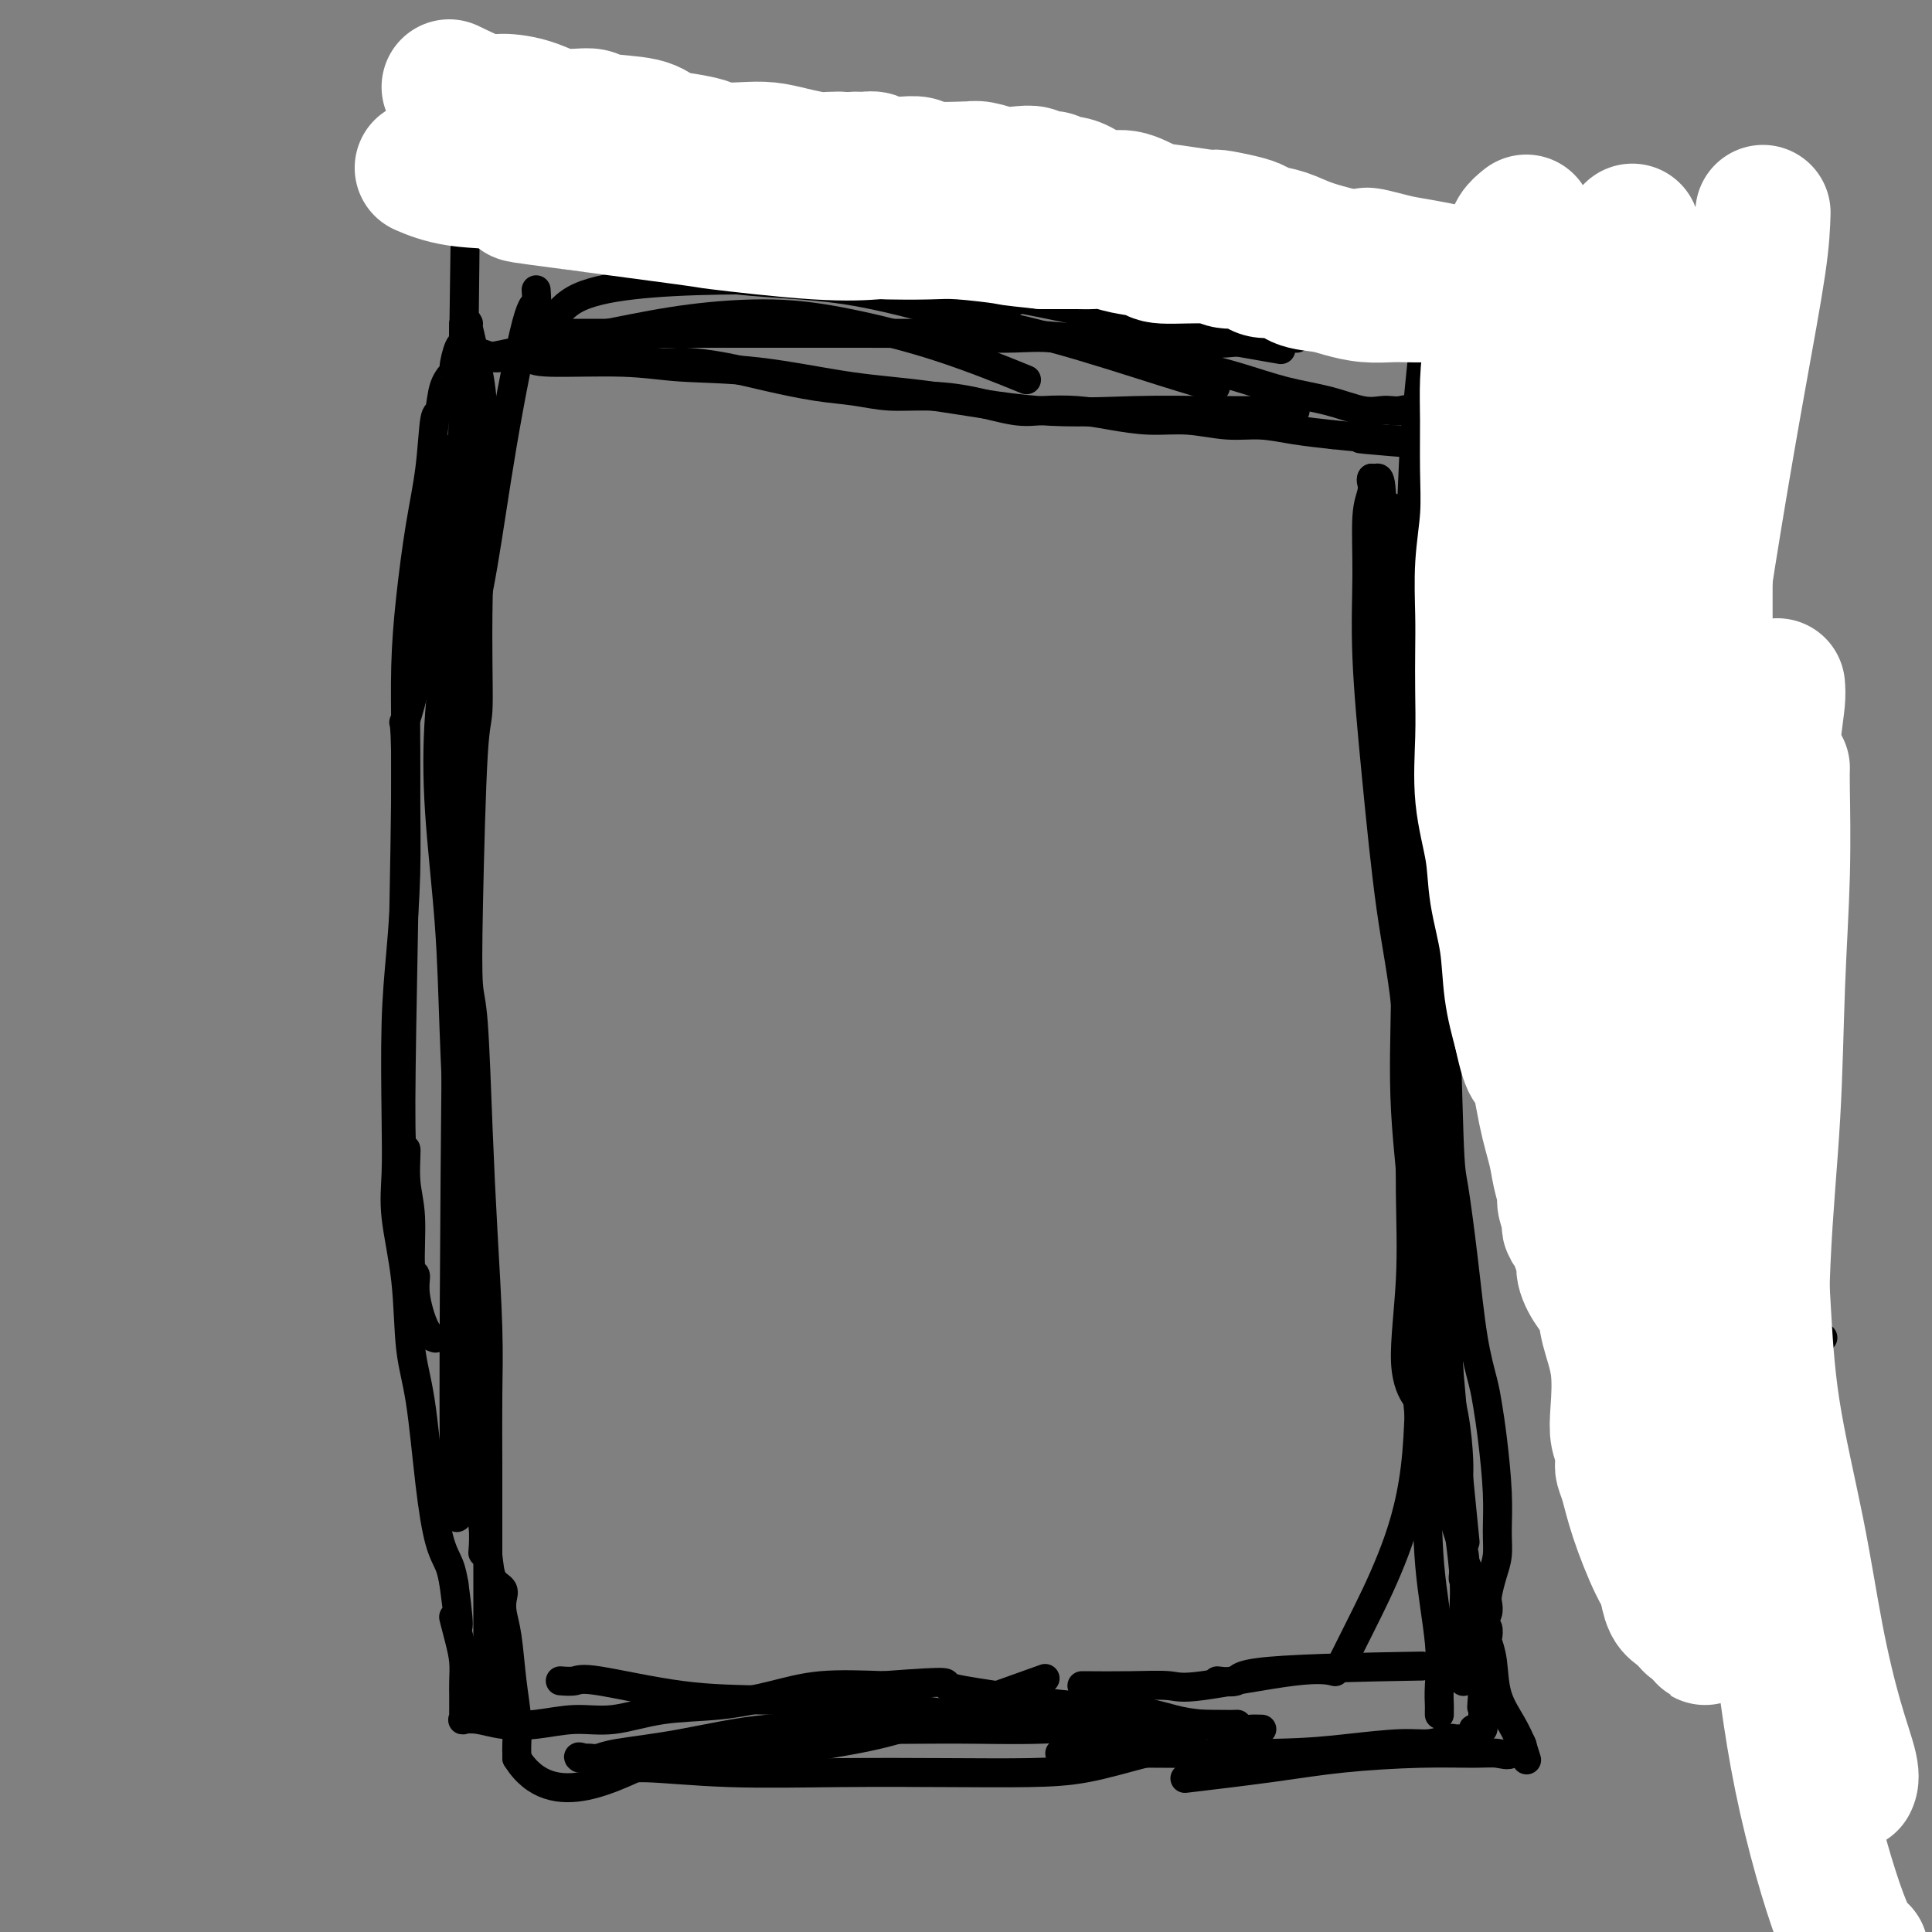<svg viewBox='0 0 400 400' version='1.1' xmlns='http://www.w3.org/2000/svg' xmlns:xlink='http://www.w3.org/1999/xlink'><rect x="0" y="0" width="400" height="400" fill="#808080" stroke="none"/><g fill='none' stroke='#000000' stroke-width='6' stroke-linecap='round' stroke-linejoin='round'><path d='M96,70c0.079,0.426 0.158,0.853 0,1c-0.158,0.147 -0.553,0.016 -1,1c-0.447,0.984 -0.946,3.083 -1,4c-0.054,0.917 0.337,0.653 0,1c-0.337,0.347 -1.403,1.306 -2,3c-0.597,1.694 -0.727,4.124 -1,5c-0.273,0.876 -0.690,0.198 -1,2c-0.310,1.802 -0.514,6.084 -1,10c-0.486,3.916 -1.255,7.467 -2,12c-0.745,4.533 -1.467,10.049 -2,15c-0.533,4.951 -0.878,9.337 -1,14c-0.122,4.663 -0.022,9.604 0,14c0.022,4.396 -0.033,8.247 0,13c0.033,4.753 0.153,10.408 0,16c-0.153,5.592 -0.579,11.123 -1,16c-0.421,4.877 -0.838,9.102 -1,15c-0.162,5.898 -0.069,13.471 0,19c0.069,5.529 0.116,9.014 0,12c-0.116,2.986 -0.393,5.473 0,9c0.393,3.527 1.456,8.095 2,13c0.544,4.905 0.569,10.145 1,14c0.431,3.855 1.267,6.323 2,11c0.733,4.677 1.361,11.563 2,17c0.639,5.437 1.287,9.425 2,12c0.713,2.575 1.489,3.736 2,5c0.511,1.264 0.755,2.632 1,4'/><path d='M94,328c1.812,13.167 0.342,8.085 0,7c-0.342,-1.085 0.444,1.828 1,4c0.556,2.172 0.881,3.604 1,5c0.119,1.396 0.032,2.755 0,4c-0.032,1.245 -0.009,2.375 0,3c0.009,0.625 0.003,0.746 0,1c-0.003,0.254 -0.003,0.643 0,1c0.003,0.357 0.008,0.683 0,1c-0.008,0.317 -0.031,0.624 0,1c0.031,0.376 0.116,0.820 0,1c-0.116,0.180 -0.431,0.097 0,0c0.431,-0.097 1.609,-0.206 3,0c1.391,0.206 2.996,0.728 5,1c2.004,0.272 4.408,0.295 7,0c2.592,-0.295 5.372,-0.908 8,-1c2.628,-0.092 5.102,0.336 8,0c2.898,-0.336 6.218,-1.435 10,-2c3.782,-0.565 8.024,-0.595 12,-1c3.976,-0.405 7.686,-1.186 11,-2c3.314,-0.814 6.233,-1.661 10,-2c3.767,-0.339 8.384,-0.169 13,0'/><path d='M183,349c15.529,-1.174 12.352,-0.609 13,0c0.648,0.609 5.122,1.262 10,2c4.878,0.738 10.160,1.560 15,2c4.840,0.440 9.239,0.496 13,1c3.761,0.504 6.886,1.456 9,2c2.114,0.544 3.218,0.682 6,1c2.782,0.318 7.243,0.817 9,1c1.757,0.183 0.811,0.049 1,0c0.189,-0.049 1.512,-0.013 2,0c0.488,0.013 0.139,0.004 0,0c-0.139,-0.004 -0.070,-0.002 0,0'/><path d='M96,73c-0.259,0.030 -0.518,0.061 0,0c0.518,-0.061 1.812,-0.212 3,0c1.188,0.212 2.269,0.789 3,1c0.731,0.211 1.112,0.055 2,0c0.888,-0.055 2.284,-0.011 4,0c1.716,0.011 3.751,-0.012 6,0c2.249,0.012 4.713,0.058 7,0c2.287,-0.058 4.396,-0.220 7,0c2.604,0.220 5.702,0.822 8,1c2.298,0.178 3.796,-0.069 6,0c2.204,0.069 5.115,0.453 8,1c2.885,0.547 5.745,1.256 9,2c3.255,0.744 6.905,1.522 10,2c3.095,0.478 5.636,0.658 8,1c2.364,0.342 4.552,0.848 7,1c2.448,0.152 5.157,-0.051 8,0c2.843,0.051 5.822,0.356 9,1c3.178,0.644 6.556,1.627 9,2c2.444,0.373 3.953,0.137 6,0c2.047,-0.137 4.632,-0.176 7,0c2.368,0.176 4.518,0.568 7,1c2.482,0.432 5.294,0.903 8,1c2.706,0.097 5.305,-0.181 8,0c2.695,0.181 5.485,0.822 8,1c2.515,0.178 4.754,-0.106 7,0c2.246,0.106 4.499,0.602 7,1c2.501,0.398 5.251,0.699 8,1'/><path d='M276,90c29.168,2.856 12.088,1.497 7,1c-5.088,-0.497 1.816,-0.133 5,0c3.184,0.133 2.647,0.036 3,0c0.353,-0.036 1.595,-0.010 2,0c0.405,0.010 -0.028,0.005 0,0c0.028,-0.005 0.516,-0.010 1,0c0.484,0.010 0.965,0.034 1,0c0.035,-0.034 -0.375,-0.124 0,0c0.375,0.124 1.536,0.464 2,1c0.464,0.536 0.232,1.268 0,2'/><path d='M297,94c3.475,1.339 1.663,2.685 1,5c-0.663,2.315 -0.177,5.598 0,9c0.177,3.402 0.047,6.922 0,11c-0.047,4.078 -0.010,8.716 0,15c0.010,6.284 -0.008,14.216 0,20c0.008,5.784 0.043,9.420 0,16c-0.043,6.580 -0.163,16.103 0,21c0.163,4.897 0.610,5.167 1,13c0.390,7.833 0.724,23.228 1,31c0.276,7.772 0.494,7.921 1,11c0.506,3.079 1.301,9.087 2,15c0.699,5.913 1.301,11.731 2,16c0.699,4.269 1.493,6.991 2,9c0.507,2.009 0.725,3.307 1,5c0.275,1.693 0.607,3.782 1,7c0.393,3.218 0.848,7.566 1,11c0.152,3.434 0.002,5.956 0,8c-0.002,2.044 0.144,3.611 0,5c-0.144,1.389 -0.578,2.598 -1,4c-0.422,1.402 -0.831,2.995 -1,4c-0.169,1.005 -0.098,1.420 0,2c0.098,0.580 0.222,1.323 0,2c-0.222,0.677 -0.792,1.287 -1,2c-0.208,0.713 -0.056,1.528 0,2c0.056,0.472 0.015,0.602 0,1c-0.015,0.398 -0.004,1.065 0,2c0.004,0.935 0.001,2.137 0,3c-0.001,0.863 -0.000,1.386 0,2c0.000,0.614 0.000,1.318 0,2c-0.000,0.682 -0.000,1.341 0,2'/><path d='M307,350c-0.464,6.444 -0.124,2.055 0,1c0.124,-1.055 0.033,1.223 0,2c-0.033,0.777 -0.009,0.053 0,0c0.009,-0.053 0.003,0.564 0,1c-0.003,0.436 -0.003,0.691 0,1c0.003,0.309 0.011,0.670 0,1c-0.011,0.330 -0.040,0.627 0,1c0.040,0.373 0.147,0.822 0,1c-0.147,0.178 -0.550,0.086 -1,0c-0.450,-0.086 -0.947,-0.166 -1,0c-0.053,0.166 0.339,0.579 0,1c-0.339,0.421 -1.409,0.849 -2,1c-0.591,0.151 -0.705,0.026 -1,0c-0.295,-0.026 -0.773,0.048 -1,0c-0.227,-0.048 -0.203,-0.219 -1,0c-0.797,0.219 -2.415,0.829 -4,1c-1.585,0.171 -3.135,-0.098 -6,0c-2.865,0.098 -7.043,0.562 -11,1c-3.957,0.438 -7.692,0.849 -15,1c-7.308,0.151 -18.190,0.040 -23,0c-4.810,-0.040 -3.547,-0.011 -5,0c-1.453,0.011 -5.622,0.003 -9,0c-3.378,-0.003 -5.965,-0.001 -7,0c-1.035,0.001 -0.517,0.000 0,0'/><path d='M96,67c0.001,2.033 0.002,4.066 0,7c-0.002,2.934 -0.006,6.770 0,10c0.006,3.230 0.021,5.855 -1,12c-1.021,6.145 -3.077,15.810 -4,21c-0.923,5.190 -0.712,5.906 -2,12c-1.288,6.094 -4.073,17.567 -5,20c-0.927,2.433 0.004,-4.172 0,11c-0.004,15.172 -0.945,52.122 -1,68c-0.055,15.878 0.774,10.683 1,10c0.226,-0.683 -0.151,3.146 0,6c0.151,2.854 0.831,4.733 1,8c0.169,3.267 -0.172,7.923 0,10c0.172,2.077 0.855,1.576 1,2c0.145,0.424 -0.250,1.773 0,4c0.250,2.227 1.144,5.330 2,7c0.856,1.670 1.673,1.906 2,2c0.327,0.094 0.163,0.047 0,0'/><path d='M96,67c-0.077,7.538 -0.155,15.075 0,4c0.155,-11.075 0.542,-40.763 0,5c-0.542,45.763 -2.013,166.977 -2,213c0.013,46.023 1.510,16.854 2,7c0.490,-9.854 -0.027,-0.394 0,4c0.027,4.394 0.600,3.724 1,4c0.400,0.276 0.629,1.500 1,3c0.371,1.500 0.884,3.275 1,4c0.116,0.725 -0.165,0.401 0,1c0.165,0.599 0.775,2.123 1,4c0.225,1.877 0.064,4.108 0,5c-0.064,0.892 -0.032,0.446 0,0'/><path d='M97,67c-0.188,-0.355 -0.375,-0.711 0,1c0.375,1.711 1.313,5.487 2,9c0.687,3.513 1.123,6.761 1,15c-0.123,8.239 -0.804,21.468 -1,32c-0.196,10.532 0.094,18.368 0,22c-0.094,3.632 -0.572,3.060 -1,10c-0.428,6.940 -0.805,21.391 -1,31c-0.195,9.609 -0.206,14.375 0,17c0.206,2.625 0.630,3.108 1,8c0.370,4.892 0.688,14.194 1,22c0.312,7.806 0.620,14.116 1,21c0.380,6.884 0.834,14.343 1,20c0.166,5.657 0.044,9.512 0,14c-0.044,4.488 -0.012,9.608 0,14c0.012,4.392 0.003,8.056 0,12c-0.003,3.944 -0.001,8.167 0,11c0.001,2.833 -0.001,4.277 0,5c0.001,0.723 0.004,0.724 0,3c-0.004,2.276 -0.015,6.827 0,10c0.015,3.173 0.057,4.969 0,6c-0.057,1.031 -0.211,1.297 0,2c0.211,0.703 0.788,1.843 1,2c0.212,0.157 0.061,-0.669 0,-1c-0.061,-0.331 -0.030,-0.165 0,0'/><path d='M95,92c0.117,0.176 0.235,0.351 0,4c-0.235,3.649 -0.821,10.771 -1,14c-0.179,3.229 0.050,2.566 0,5c-0.050,2.434 -0.378,7.966 -1,14c-0.622,6.034 -1.537,12.572 -2,19c-0.463,6.428 -0.475,12.747 0,20c0.475,7.253 1.437,15.439 2,23c0.563,7.561 0.726,14.496 1,22c0.274,7.504 0.660,15.575 1,22c0.340,6.425 0.634,11.203 1,16c0.366,4.797 0.805,9.613 1,14c0.195,4.387 0.147,8.346 0,12c-0.147,3.654 -0.391,7.003 0,10c0.391,2.997 1.419,5.643 2,10c0.581,4.357 0.716,10.427 1,15c0.284,4.573 0.716,7.650 1,10c0.284,2.350 0.419,3.972 1,5c0.581,1.028 1.609,1.462 2,2c0.391,0.538 0.147,1.182 0,2c-0.147,0.818 -0.197,1.812 0,3c0.197,1.188 0.641,2.571 1,5c0.359,2.429 0.632,5.904 1,9c0.368,3.096 0.831,5.813 1,8c0.169,2.187 0.045,3.844 0,5c-0.045,1.156 -0.012,1.811 0,2c0.012,0.189 0.003,-0.089 0,0c-0.003,0.089 -0.002,0.544 0,1'/><path d='M107,364c7.422,11.949 20.976,3.321 29,0c8.024,-3.321 10.516,-1.335 16,-1c5.484,0.335 13.958,-0.979 20,-2c6.042,-1.021 9.650,-1.748 14,-3c4.350,-1.252 9.440,-3.029 15,-5c5.560,-1.971 11.588,-4.134 14,-5c2.412,-0.866 1.206,-0.433 0,0'/><path d='M116,348c1.108,0.084 2.216,0.168 3,0c0.784,-0.168 1.243,-0.588 5,0c3.757,0.588 10.811,2.185 17,3c6.189,0.815 11.511,0.848 18,1c6.489,0.152 14.144,0.422 21,1c6.856,0.578 12.913,1.465 18,2c5.087,0.535 9.203,0.718 13,1c3.797,0.282 7.276,0.663 12,1c4.724,0.337 10.695,0.629 15,1c4.305,0.371 6.944,0.820 8,1c1.056,0.180 0.528,0.090 0,0'/><path d='M120,364c-0.287,-0.235 -0.573,-0.469 1,0c1.573,0.469 5.007,1.642 7,2c1.993,0.358 2.545,-0.100 6,0c3.455,0.100 9.811,0.758 17,1c7.189,0.242 15.209,0.070 23,0c7.791,-0.070 15.353,-0.036 22,0c6.647,0.036 12.378,0.076 17,0c4.622,-0.076 8.136,-0.268 12,-1c3.864,-0.732 8.079,-2.005 12,-3c3.921,-0.995 7.549,-1.713 9,-2c1.451,-0.287 0.726,-0.144 0,0'/><path d='M122,364c0.672,0.077 1.345,0.154 2,0c0.655,-0.154 1.293,-0.539 4,-1c2.707,-0.461 7.482,-0.998 13,-2c5.518,-1.002 11.778,-2.468 18,-3c6.222,-0.532 12.405,-0.128 19,0c6.595,0.128 13.603,-0.018 20,0c6.397,0.018 12.184,0.201 18,0c5.816,-0.201 11.662,-0.786 18,-1c6.338,-0.214 13.168,-0.058 17,0c3.832,0.058 4.666,0.016 5,0c0.334,-0.016 0.167,-0.008 0,0'/><path d='M284,99c0.116,0.969 0.233,1.937 0,3c-0.233,1.063 -0.814,2.219 -1,5c-0.186,2.781 0.023,7.187 0,12c-0.023,4.813 -0.279,10.033 0,17c0.279,6.967 1.094,15.681 2,25c0.906,9.319 1.905,19.242 3,27c1.095,7.758 2.288,13.350 3,20c0.712,6.650 0.944,14.357 1,21c0.056,6.643 -0.065,12.222 0,18c0.065,5.778 0.316,11.755 0,18c-0.316,6.245 -1.201,12.758 -1,17c0.201,4.242 1.486,6.212 2,7c0.514,0.788 0.257,0.394 0,0'/><path d='M284,99c-0.092,0.165 -0.183,0.329 0,1c0.183,0.671 0.641,1.848 1,5c0.359,3.152 0.620,8.279 1,12c0.380,3.721 0.880,6.035 1,11c0.120,4.965 -0.138,12.582 0,19c0.138,6.418 0.673,11.638 1,17c0.327,5.362 0.448,10.867 1,18c0.552,7.133 1.536,15.895 2,24c0.464,8.105 0.409,15.552 1,24c0.591,8.448 1.829,17.896 3,28c1.171,10.104 2.275,20.865 3,30c0.725,9.135 1.070,16.644 2,22c0.930,5.356 2.445,8.559 3,11c0.555,2.441 0.149,4.119 0,5c-0.149,0.881 -0.043,0.966 0,1c0.043,0.034 0.021,0.017 0,0'/><path d='M285,99c0.410,-0.112 0.820,-0.224 1,3c0.180,3.224 0.130,9.783 0,13c-0.130,3.217 -0.340,3.093 0,7c0.340,3.907 1.232,11.846 2,20c0.768,8.154 1.414,16.523 2,25c0.586,8.477 1.113,17.063 2,26c0.887,8.937 2.134,18.226 3,27c0.866,8.774 1.350,17.033 2,25c0.650,7.967 1.467,15.644 2,22c0.533,6.356 0.784,11.393 1,18c0.216,6.607 0.398,14.785 1,22c0.602,7.215 1.626,13.468 2,18c0.374,4.532 0.100,7.344 0,10c-0.100,2.656 -0.027,5.156 0,7c0.027,1.844 0.007,3.030 0,4c-0.007,0.970 -0.002,1.723 0,2c0.002,0.277 0.001,0.079 0,0c-0.001,-0.079 -0.000,-0.040 0,0'/><path d='M290,122c-0.008,-0.816 -0.016,-1.631 0,1c0.016,2.631 0.058,8.709 0,13c-0.058,4.291 -0.214,6.794 0,11c0.214,4.206 0.797,10.113 1,16c0.203,5.887 0.024,11.753 0,19c-0.024,7.247 0.106,15.875 0,24c-0.106,8.125 -0.447,15.747 0,24c0.447,8.253 1.682,17.138 2,26c0.318,8.862 -0.283,17.700 0,26c0.283,8.300 1.449,16.063 2,23c0.551,6.937 0.487,13.049 1,19c0.513,5.951 1.601,11.742 2,16c0.399,4.258 0.107,6.984 0,9c-0.107,2.016 -0.029,3.324 0,4c0.029,0.676 0.008,0.720 0,1c-0.008,0.280 -0.002,0.794 0,1c0.002,0.206 0.001,0.103 0,0'/><path d='M288,105c0.006,0.339 0.011,0.678 0,1c-0.011,0.322 -0.039,0.627 0,5c0.039,4.373 0.144,12.814 0,20c-0.144,7.186 -0.536,13.116 0,20c0.536,6.884 2.000,14.720 3,24c1.000,9.280 1.536,20.003 2,31c0.464,10.997 0.856,22.269 1,34c0.144,11.731 0.042,23.922 0,35c-0.042,11.078 -0.022,21.043 -1,29c-0.978,7.957 -2.953,13.906 -5,19c-2.047,5.094 -4.167,9.333 -6,13c-1.833,3.667 -3.381,6.762 -4,8c-0.619,1.238 -0.310,0.619 0,0'/><path d='M100,74c0.355,0.013 0.710,0.027 1,0c0.290,-0.027 0.514,-0.094 5,-1c4.486,-0.906 13.232,-2.650 20,-4c6.768,-1.350 11.557,-2.305 17,-3c5.443,-0.695 11.541,-1.131 17,-1c5.459,0.131 10.278,0.829 16,2c5.722,1.171 12.348,2.815 19,5c6.652,2.185 13.329,4.910 16,6c2.671,1.090 1.335,0.545 0,0'/><path d='M114,52c-0.190,-0.075 -0.379,-0.150 0,0c0.379,0.150 1.327,0.525 5,1c3.673,0.475 10.071,1.050 16,2c5.929,0.950 11.387,2.274 18,3c6.613,0.726 14.379,0.853 22,2c7.621,1.147 15.097,3.313 22,5c6.903,1.687 13.232,2.896 21,5c7.768,2.104 16.976,5.105 23,7c6.024,1.895 8.864,2.684 10,3c1.136,0.316 0.568,0.158 0,0'/><path d='M110,74c0.260,0.451 0.520,0.901 4,1c3.480,0.099 10.179,-0.155 15,0c4.821,0.155 7.763,0.718 12,1c4.237,0.282 9.767,0.282 16,1c6.233,0.718 13.167,2.154 19,3c5.833,0.846 10.563,1.102 17,2c6.437,0.898 14.580,2.437 22,3c7.420,0.563 14.118,0.151 20,0c5.882,-0.151 10.948,-0.040 16,0c5.052,0.040 10.091,0.011 13,0c2.909,-0.011 3.688,-0.003 4,0c0.312,0.003 0.156,0.002 0,0'/><path d='M112,69c0.535,-0.362 1.070,-0.724 2,-2c0.930,-1.276 2.256,-3.465 5,-5c2.744,-1.535 6.908,-2.414 12,-3c5.092,-0.586 11.113,-0.878 18,-1c6.887,-0.122 14.640,-0.074 22,0c7.360,0.074 14.326,0.175 22,1c7.674,0.825 16.057,2.376 24,4c7.943,1.624 15.446,3.322 24,5c8.554,1.678 18.158,3.337 22,4c3.842,0.663 1.921,0.332 0,0'/><path d='M112,69c-0.180,0.000 -0.361,0.000 1,0c1.361,-0.000 4.263,-0.000 6,0c1.737,0.000 2.309,0.000 5,0c2.691,-0.000 7.502,-0.000 10,0c2.498,0.000 2.684,0.000 5,0c2.316,-0.000 6.764,-0.001 12,0c5.236,0.001 11.261,0.003 16,0c4.739,-0.003 8.191,-0.011 12,0c3.809,0.011 7.975,0.043 13,0c5.025,-0.043 10.909,-0.159 16,0c5.091,0.159 9.389,0.593 15,1c5.611,0.407 12.534,0.789 18,1c5.466,0.211 9.475,0.253 13,0c3.525,-0.253 6.564,-0.799 9,-1c2.436,-0.201 4.267,-0.057 5,0c0.733,0.057 0.366,0.029 0,0'/><path d='M193,70c0.783,0.003 1.566,0.006 3,0c1.434,-0.006 3.520,-0.021 6,0c2.480,0.021 5.356,0.077 8,0c2.644,-0.077 5.057,-0.288 8,0c2.943,0.288 6.417,1.074 11,2c4.583,0.926 10.277,1.993 15,3c4.723,1.007 8.477,1.955 12,3c3.523,1.045 6.817,2.189 10,3c3.183,0.811 6.256,1.290 9,2c2.744,0.710 5.158,1.652 7,2c1.842,0.348 3.113,0.101 4,0c0.887,-0.101 1.390,-0.055 2,0c0.610,0.055 1.326,0.120 2,0c0.674,-0.120 1.304,-0.424 3,0c1.696,0.424 4.457,1.576 6,2c1.543,0.424 1.870,0.121 2,0c0.130,-0.121 0.065,-0.061 0,0'/><path d='M193,70c-0.132,0.106 -0.264,0.213 0,0c0.264,-0.213 0.924,-0.744 4,-2c3.076,-1.256 8.569,-3.236 12,-5c3.431,-1.764 4.800,-3.311 7,-4c2.200,-0.689 5.231,-0.521 8,-1c2.769,-0.479 5.275,-1.603 8,-2c2.725,-0.397 5.668,-0.065 9,0c3.332,0.065 7.054,-0.138 10,0c2.946,0.138 5.115,0.618 7,1c1.885,0.382 3.487,0.666 5,1c1.513,0.334 2.938,0.716 5,1c2.062,0.284 4.762,0.469 7,1c2.238,0.531 4.014,1.409 6,2c1.986,0.591 4.182,0.894 6,1c1.818,0.106 3.258,0.015 4,0c0.742,-0.015 0.787,0.048 2,0c1.213,-0.048 3.596,-0.205 5,0c1.404,0.205 1.830,0.773 2,1c0.170,0.227 0.085,0.114 0,0'/><path d='M295,63c0.056,-0.054 0.111,-0.108 0,0c-0.111,0.108 -0.389,0.376 0,5c0.389,4.624 1.445,13.602 2,21c0.555,7.398 0.609,13.214 1,21c0.391,7.786 1.120,17.541 2,27c0.880,9.459 1.910,18.623 3,26c1.090,7.377 2.241,12.967 2,18c-0.241,5.033 -1.872,9.509 -3,13c-1.128,3.491 -1.751,5.997 -2,7c-0.249,1.003 -0.125,0.501 0,0'/><path d='M295,64c-0.055,0.482 -0.111,0.963 0,1c0.111,0.037 0.388,-0.372 0,4c-0.388,4.372 -1.442,13.524 -2,21c-0.558,7.476 -0.619,13.275 -1,21c-0.381,7.725 -1.080,17.376 -1,27c0.080,9.624 0.940,19.219 2,29c1.060,9.781 2.320,19.747 3,29c0.680,9.253 0.782,17.794 1,27c0.218,9.206 0.553,19.076 1,29c0.447,9.924 1.005,19.903 2,32c0.995,12.097 2.427,26.314 3,32c0.573,5.686 0.286,2.843 0,0'/><path d='M293,138c0.022,1.245 0.044,2.490 0,4c-0.044,1.510 -0.155,3.284 0,5c0.155,1.716 0.577,3.374 1,7c0.423,3.626 0.846,9.219 1,15c0.154,5.781 0.038,11.748 0,17c-0.038,5.252 0.001,9.787 0,15c-0.001,5.213 -0.040,11.104 0,17c0.040,5.896 0.161,11.798 0,17c-0.161,5.202 -0.603,9.704 0,15c0.603,5.296 2.253,11.386 3,17c0.747,5.614 0.593,10.752 1,15c0.407,4.248 1.376,7.606 2,11c0.624,3.394 0.903,6.826 1,9c0.097,2.174 0.010,3.091 0,4c-0.010,0.909 0.055,1.810 0,3c-0.055,1.190 -0.231,2.670 0,4c0.231,1.330 0.870,2.511 1,4c0.130,1.489 -0.249,3.287 0,5c0.249,1.713 1.125,3.342 2,5c0.875,1.658 1.750,3.346 2,5c0.250,1.654 -0.126,3.276 0,4c0.126,0.724 0.753,0.551 1,1c0.247,0.449 0.114,1.518 0,2c-0.114,0.482 -0.209,0.375 0,1c0.209,0.625 0.722,1.982 1,4c0.278,2.018 0.322,4.695 1,7c0.678,2.305 1.990,4.236 3,6c1.010,1.764 1.717,3.361 2,4c0.283,0.639 0.141,0.319 0,0'/><path d='M315,361c1.942,6.199 0.797,2.196 0,1c-0.797,-1.196 -1.247,0.414 -2,1c-0.753,0.586 -1.811,0.149 -3,0c-1.189,-0.149 -2.510,-0.008 -5,0c-2.490,0.008 -6.148,-0.117 -11,0c-4.852,0.117 -10.899,0.475 -16,1c-5.101,0.525 -9.258,1.218 -15,2c-5.742,0.782 -13.069,1.652 -16,2c-2.931,0.348 -1.465,0.174 0,0'/><path d='M224,349c3.396,0.024 6.791,0.049 10,0c3.209,-0.049 6.230,-0.171 8,0c1.770,0.171 2.289,0.633 7,0c4.711,-0.633 13.615,-2.363 19,-3c5.385,-0.637 7.253,-0.182 8,0c0.747,0.182 0.374,0.091 0,0'/><path d='M252,348c1.732,0.196 3.464,0.393 4,0c0.536,-0.393 -0.125,-1.375 7,-2c7.125,-0.625 22.036,-0.893 28,-1c5.964,-0.107 2.982,-0.054 0,0'/><path d='M111,60c0.101,1.403 0.202,2.805 0,3c-0.202,0.195 -0.706,-0.818 -2,4c-1.294,4.818 -3.378,15.467 -5,25c-1.622,9.533 -2.783,17.951 -4,25c-1.217,7.049 -2.491,12.728 -3,15c-0.509,2.272 -0.255,1.136 0,0'/><path d='M298,143c-0.183,0.020 -0.366,0.040 0,2c0.366,1.960 1.282,5.860 2,8c0.718,2.140 1.237,2.520 2,5c0.763,2.480 1.770,7.059 3,11c1.230,3.941 2.683,7.244 4,11c1.317,3.756 2.497,7.967 4,12c1.503,4.033 3.327,7.890 5,12c1.673,4.110 3.193,8.474 5,13c1.807,4.526 3.902,9.213 5,13c1.098,3.787 1.200,6.674 2,9c0.800,2.326 2.297,4.091 3,6c0.703,1.909 0.612,3.961 1,6c0.388,2.039 1.254,4.064 2,6c0.746,1.936 1.371,3.784 2,6c0.629,2.216 1.262,4.799 2,7c0.738,2.201 1.580,4.018 3,7c1.420,2.982 3.416,7.129 5,10c1.584,2.871 2.754,4.467 4,6c1.246,1.533 2.569,3.002 3,4c0.431,0.998 -0.028,1.524 0,2c0.028,0.476 0.544,0.901 1,1c0.456,0.099 0.854,-0.127 1,0c0.146,0.127 0.042,0.608 0,1c-0.042,0.392 -0.021,0.696 0,1'/><path d='M357,302c2.854,4.962 1.490,1.368 1,0c-0.490,-1.368 -0.107,-0.508 0,0c0.107,0.508 -0.061,0.666 0,1c0.061,0.334 0.353,0.845 0,0c-0.353,-0.845 -1.350,-3.047 -2,-4c-0.650,-0.953 -0.954,-0.656 -1,-1c-0.046,-0.344 0.166,-1.329 0,-2c-0.166,-0.671 -0.711,-1.028 -1,-1c-0.289,0.028 -0.320,0.440 -1,-1c-0.680,-1.440 -2.007,-4.734 -4,-9c-1.993,-4.266 -4.653,-9.504 -6,-13c-1.347,-3.496 -1.381,-5.248 -2,-8c-0.619,-2.752 -1.824,-6.503 -3,-9c-1.176,-2.497 -2.322,-3.740 -3,-5c-0.678,-1.260 -0.887,-2.538 -2,-5c-1.113,-2.462 -3.128,-6.107 -5,-10c-1.872,-3.893 -3.600,-8.033 -5,-11c-1.400,-2.967 -2.473,-4.760 -3,-6c-0.527,-1.240 -0.508,-1.928 -1,-3c-0.492,-1.072 -1.495,-2.528 -3,-5c-1.505,-2.472 -3.512,-5.959 -5,-10c-1.488,-4.041 -2.457,-8.635 -3,-12c-0.543,-3.365 -0.661,-5.500 -1,-7c-0.339,-1.500 -0.899,-2.365 -1,-3c-0.101,-0.635 0.257,-1.038 0,-2c-0.257,-0.962 -1.128,-2.481 -2,-4'/><path d='M304,172c-1.718,-5.891 -2.513,-6.619 -3,-8c-0.487,-1.381 -0.666,-3.415 -1,-5c-0.334,-1.585 -0.821,-2.720 -1,-3c-0.179,-0.280 -0.048,0.294 0,0c0.048,-0.294 0.013,-1.456 0,-2c-0.013,-0.544 -0.003,-0.468 0,-1c0.003,-0.532 -0.002,-1.670 0,-2c0.002,-0.330 0.011,0.150 0,0c-0.011,-0.150 -0.041,-0.929 0,-2c0.041,-1.071 0.155,-2.433 0,-5c-0.155,-2.567 -0.577,-6.338 -1,-9c-0.423,-2.662 -0.847,-4.216 -1,-5c-0.153,-0.784 -0.037,-0.799 0,-1c0.037,-0.201 -0.007,-0.590 0,-1c0.007,-0.410 0.064,-0.843 0,-1c-0.064,-0.157 -0.249,-0.038 0,0c0.249,0.038 0.931,-0.007 1,0c0.069,0.007 -0.476,0.064 0,1c0.476,0.936 1.974,2.752 3,4c1.026,1.248 1.579,1.928 2,3c0.421,1.072 0.711,2.536 1,4'/><path d='M304,139c1.187,3.655 0.654,6.792 1,9c0.346,2.208 1.572,3.486 3,6c1.428,2.514 3.057,6.266 5,10c1.943,3.734 4.201,7.452 6,10c1.799,2.548 3.141,3.925 4,6c0.859,2.075 1.235,4.848 2,8c0.765,3.152 1.918,6.684 3,9c1.082,2.316 2.092,3.417 4,7c1.908,3.583 4.715,9.647 6,13c1.285,3.353 1.050,3.997 1,5c-0.050,1.003 0.086,2.367 1,6c0.914,3.633 2.607,9.534 4,13c1.393,3.466 2.488,4.496 3,5c0.512,0.504 0.441,0.481 1,2c0.559,1.519 1.747,4.581 3,7c1.253,2.419 2.572,4.194 3,5c0.428,0.806 -0.035,0.644 1,3c1.035,2.356 3.569,7.230 5,10c1.431,2.770 1.758,3.436 2,4c0.242,0.564 0.398,1.027 1,2c0.602,0.973 1.650,2.457 2,3c0.350,0.543 0.001,0.146 0,0c-0.001,-0.146 0.346,-0.039 1,0c0.654,0.039 1.615,0.011 2,0c0.385,-0.011 0.192,-0.006 0,0'/><path d='M303,95c-0.214,0.454 -0.429,0.909 0,4c0.429,3.091 1.501,8.819 2,12c0.499,3.181 0.423,3.816 1,6c0.577,2.184 1.805,5.918 4,14c2.195,8.082 5.356,20.511 8,28c2.644,7.489 4.771,10.037 7,15c2.229,4.963 4.559,12.342 6,17c1.441,4.658 1.992,6.596 3,10c1.008,3.404 2.471,8.275 3,10c0.529,1.725 0.124,0.302 1,4c0.876,3.698 3.034,12.515 5,18c1.966,5.485 3.739,7.639 5,10c1.261,2.361 2.011,4.930 3,7c0.989,2.070 2.219,3.641 3,5c0.781,1.359 1.113,2.506 1,3c-0.113,0.494 -0.671,0.335 0,2c0.671,1.665 2.572,5.154 4,8c1.428,2.846 2.383,5.050 3,6c0.617,0.950 0.894,0.647 1,1c0.106,0.353 0.039,1.363 0,2c-0.039,0.637 -0.052,0.903 0,1c0.052,0.097 0.168,0.026 1,0c0.832,-0.026 2.381,-0.007 3,0c0.619,0.007 0.310,0.004 0,0'/><path d='M300,122c-0.270,-0.409 -0.541,-0.817 0,3c0.541,3.817 1.893,11.861 3,16c1.107,4.139 1.969,4.375 4,9c2.031,4.625 5.231,13.640 8,21c2.769,7.360 5.108,13.064 8,20c2.892,6.936 6.336,15.103 8,19c1.664,3.897 1.549,3.525 2,6c0.451,2.475 1.470,7.798 2,12c0.530,4.202 0.573,7.281 1,10c0.427,2.719 1.239,5.076 2,9c0.761,3.924 1.472,9.416 2,13c0.528,3.584 0.874,5.262 1,6c0.126,0.738 0.034,0.538 0,1c-0.034,0.462 -0.009,1.586 0,2c0.009,0.414 0.003,0.118 0,0c-0.003,-0.118 -0.001,-0.059 0,0'/><path d='M291,137c0.829,2.089 1.658,4.178 2,5c0.342,0.822 0.197,0.376 2,5c1.803,4.624 5.553,14.317 8,21c2.447,6.683 3.592,10.355 5,15c1.408,4.645 3.080,10.262 5,15c1.920,4.738 4.089,8.596 6,13c1.911,4.404 3.565,9.354 5,14c1.435,4.646 2.650,8.986 4,13c1.350,4.014 2.833,7.700 4,11c1.167,3.300 2.017,6.214 3,9c0.983,2.786 2.099,5.444 3,8c0.901,2.556 1.588,5.010 2,7c0.412,1.990 0.549,3.518 1,5c0.451,1.482 1.218,2.919 2,4c0.782,1.081 1.581,1.805 2,3c0.419,1.195 0.459,2.860 1,4c0.541,1.140 1.583,1.754 2,2c0.417,0.246 0.208,0.123 0,0'/><path d='M291,137c0.190,0.867 0.380,1.733 2,5c1.620,3.267 4.669,8.934 8,16c3.331,7.066 6.942,15.532 9,20c2.058,4.468 2.563,4.939 5,10c2.437,5.061 6.806,14.713 9,19c2.194,4.287 2.213,3.210 4,8c1.787,4.790 5.341,15.447 7,21c1.659,5.553 1.421,6.001 2,9c0.579,2.999 1.973,8.548 3,13c1.027,4.452 1.687,7.806 3,12c1.313,4.194 3.279,9.229 5,13c1.721,3.771 3.197,6.278 4,8c0.803,1.722 0.933,2.657 1,3c0.067,0.343 0.069,0.092 0,0c-0.069,-0.092 -0.211,-0.025 0,0c0.211,0.025 0.775,0.007 1,0c0.225,-0.007 0.113,-0.004 0,0'/><path d='M310,132c-0.038,-0.995 -0.077,-1.990 0,0c0.077,1.990 0.269,6.966 1,12c0.731,5.034 2.000,10.127 4,15c2.000,4.873 4.730,9.527 7,15c2.270,5.473 4.078,11.765 6,18c1.922,6.235 3.956,12.412 6,18c2.044,5.588 4.098,10.585 6,16c1.902,5.415 3.652,11.247 5,16c1.348,4.753 2.294,8.428 3,12c0.706,3.572 1.173,7.040 2,10c0.827,2.960 2.015,5.413 3,8c0.985,2.587 1.766,5.310 3,8c1.234,2.690 2.919,5.348 5,8c2.081,2.652 4.558,5.298 6,7c1.442,1.702 1.850,2.458 2,3c0.150,0.542 0.043,0.869 0,1c-0.043,0.131 -0.021,0.065 0,0'/><path d='M320,162c1.257,1.441 2.514,2.882 3,4c0.486,1.118 0.200,1.912 2,7c1.800,5.088 5.687,14.470 8,20c2.313,5.530 3.053,7.207 4,10c0.947,2.793 2.102,6.700 3,10c0.898,3.300 1.540,5.991 2,9c0.460,3.009 0.739,6.336 1,9c0.261,2.664 0.503,4.664 1,7c0.497,2.336 1.249,5.007 2,7c0.751,1.993 1.500,3.308 2,5c0.500,1.692 0.752,3.759 1,6c0.248,2.241 0.491,4.655 1,7c0.509,2.345 1.284,4.622 2,7c0.716,2.378 1.372,4.857 2,7c0.628,2.143 1.226,3.951 2,5c0.774,1.049 1.724,1.339 2,2c0.276,0.661 -0.122,1.693 0,2c0.122,0.307 0.764,-0.110 1,0c0.236,0.110 0.068,0.746 0,1c-0.068,0.254 -0.034,0.127 0,0'/><path d='M359,287c1.632,3.713 1.211,0.995 1,0c-0.211,-0.995 -0.211,-0.267 0,0c0.211,0.267 0.634,0.071 1,0c0.366,-0.071 0.676,-0.019 1,0c0.324,0.019 0.664,0.005 1,0c0.336,-0.005 0.668,-0.001 1,0c0.332,0.001 0.662,0.000 1,0c0.338,-0.000 0.682,-0.000 1,0c0.318,0.000 0.611,0.000 1,0c0.389,-0.000 0.875,-0.000 1,0c0.125,0.000 -0.110,0.001 0,0c0.110,-0.001 0.565,-0.003 1,0c0.435,0.003 0.848,0.011 1,0c0.152,-0.011 0.041,-0.041 0,0c-0.041,0.041 -0.012,0.155 0,0c0.012,-0.155 0.006,-0.577 0,-1'/><path d='M370,286c1.742,-0.534 0.597,-1.370 0,-2c-0.597,-0.630 -0.646,-1.056 -1,-2c-0.354,-0.944 -1.013,-2.406 -1,-3c0.013,-0.594 0.699,-0.320 0,-2c-0.699,-1.680 -2.781,-5.314 -5,-9c-2.219,-3.686 -4.574,-7.424 -8,-14c-3.426,-6.576 -7.924,-15.989 -10,-21c-2.076,-5.011 -1.731,-5.618 -2,-7c-0.269,-1.382 -1.154,-3.539 -2,-6c-0.846,-2.461 -1.654,-5.228 -3,-9c-1.346,-3.772 -3.231,-8.550 -5,-13c-1.769,-4.450 -3.424,-8.572 -5,-12c-1.576,-3.428 -3.074,-6.162 -4,-8c-0.926,-1.838 -1.280,-2.782 -2,-4c-0.720,-1.218 -1.804,-2.712 -3,-5c-1.196,-2.288 -2.502,-5.372 -4,-9c-1.498,-3.628 -3.186,-7.800 -4,-11c-0.814,-3.200 -0.754,-5.427 -1,-7c-0.246,-1.573 -0.797,-2.491 -1,-3c-0.203,-0.509 -0.058,-0.607 0,-1c0.058,-0.393 0.029,-1.079 0,-2c-0.029,-0.921 -0.057,-2.075 0,-3c0.057,-0.925 0.201,-1.619 0,-2c-0.201,-0.381 -0.746,-0.449 -1,-1c-0.254,-0.551 -0.215,-1.586 0,-1c0.215,0.586 0.608,2.793 1,5'/><path d='M309,134c0.628,2.365 1.696,6.279 3,11c1.304,4.721 2.842,10.251 4,14c1.158,3.749 1.936,5.718 3,9c1.064,3.282 2.415,7.877 4,13c1.585,5.123 3.406,10.773 5,15c1.594,4.227 2.962,7.031 5,16c2.038,8.969 4.745,24.101 6,30c1.255,5.899 1.057,2.563 1,2c-0.057,-0.563 0.025,1.647 0,3c-0.025,1.353 -0.159,1.848 0,3c0.159,1.152 0.610,2.962 1,5c0.390,2.038 0.719,4.303 1,7c0.281,2.697 0.513,5.824 1,8c0.487,2.176 1.230,3.400 2,5c0.770,1.600 1.568,3.576 2,5c0.432,1.424 0.499,2.294 1,3c0.501,0.706 1.436,1.246 2,2c0.564,0.754 0.756,1.720 1,2c0.244,0.280 0.538,-0.125 1,0c0.462,0.125 1.091,0.782 2,2c0.909,1.218 2.099,2.997 3,4c0.901,1.003 1.512,1.232 2,2c0.488,0.768 0.854,2.077 1,2c0.146,-0.077 0.073,-1.538 0,-3'/><path d='M360,294c1.859,1.217 0.507,-1.240 0,-2c-0.507,-0.760 -0.168,0.178 0,0c0.168,-0.178 0.165,-1.471 0,-2c-0.165,-0.529 -0.493,-0.296 -1,-1c-0.507,-0.704 -1.192,-2.347 -1,-2c0.192,0.347 1.261,2.683 0,-1c-1.261,-3.683 -4.852,-13.386 -7,-21c-2.148,-7.614 -2.854,-13.138 -4,-19c-1.146,-5.862 -2.732,-12.060 -4,-18c-1.268,-5.940 -2.219,-11.622 -3,-16c-0.781,-4.378 -1.392,-7.453 -2,-10c-0.608,-2.547 -1.215,-4.566 -2,-7c-0.785,-2.434 -1.749,-5.283 -3,-9c-1.251,-3.717 -2.788,-8.304 -5,-12c-2.212,-3.696 -5.100,-6.503 -7,-10c-1.900,-3.497 -2.813,-7.684 -4,-11c-1.187,-3.316 -2.647,-5.761 -4,-8c-1.353,-2.239 -2.600,-4.271 -3,-6c-0.400,-1.729 0.047,-3.156 0,-5c-0.047,-1.844 -0.587,-4.107 -1,-6c-0.413,-1.893 -0.699,-3.418 -1,-5c-0.301,-1.582 -0.616,-3.221 -1,-4c-0.384,-0.779 -0.836,-0.698 -1,-1c-0.164,-0.302 -0.041,-0.987 0,-1c0.041,-0.013 0.001,0.646 0,1c-0.001,0.354 0.038,0.403 0,1c-0.038,0.597 -0.154,1.742 0,3c0.154,1.258 0.577,2.629 1,4'/><path d='M307,126c0.190,1.886 0.666,3.102 2,7c1.334,3.898 3.526,10.480 6,17c2.474,6.520 5.232,12.979 8,19c2.768,6.021 5.548,11.604 8,17c2.452,5.396 4.577,10.606 6,15c1.423,4.394 2.143,7.972 3,12c0.857,4.028 1.850,8.504 3,13c1.150,4.496 2.457,9.011 4,13c1.543,3.989 3.320,7.453 5,11c1.680,3.547 3.261,7.178 5,11c1.739,3.822 3.636,7.835 5,11c1.364,3.165 2.196,5.481 3,7c0.804,1.519 1.581,2.241 2,3c0.419,0.759 0.479,1.555 1,2c0.521,0.445 1.502,0.539 2,1c0.498,0.461 0.512,1.289 1,2c0.488,0.711 1.450,1.304 2,2c0.550,0.696 0.687,1.496 1,2c0.313,0.504 0.801,0.712 1,1c0.199,0.288 0.109,0.654 0,1c-0.109,0.346 -0.236,0.670 0,1c0.236,0.330 0.834,0.666 1,1c0.166,0.334 -0.099,0.667 0,1c0.099,0.333 0.562,0.667 1,1c0.438,0.333 0.849,0.664 1,1c0.151,0.336 0.040,0.678 0,1c-0.040,0.322 -0.011,0.625 0,1c0.011,0.375 0.003,0.821 0,1c-0.003,0.179 -0.002,0.089 0,0'/><path d='M361,282c0.724,0.754 1.448,1.507 2,2c0.552,0.493 0.932,0.724 1,1c0.068,0.276 -0.176,0.596 0,1c0.176,0.404 0.774,0.893 1,1c0.226,0.107 0.081,-0.167 0,0c-0.081,0.167 -0.099,0.776 0,1c0.099,0.224 0.314,0.064 1,0c0.686,-0.064 1.843,-0.032 3,0'/><path d='M369,288c2.133,0.933 3.467,0.267 4,0c0.533,-0.267 0.267,-0.133 0,0'/><path d='M361,281c0.278,-0.332 0.556,-0.664 1,-1c0.444,-0.336 1.055,-0.677 2,-1c0.945,-0.323 2.223,-0.627 3,-1c0.777,-0.373 1.053,-0.814 1,-1c-0.053,-0.186 -0.434,-0.116 0,0c0.434,0.116 1.683,0.280 2,0c0.317,-0.280 -0.296,-1.003 0,-1c0.296,0.003 1.503,0.732 3,1c1.497,0.268 3.285,0.077 4,0c0.715,-0.077 0.358,-0.038 0,0'/></g>
<g fill='none' stroke='#000000' stroke-width='28' stroke-linecap='round' stroke-linejoin='round'><path d='M359,307c-0.167,0.089 -0.334,0.178 0,-1c0.334,-1.178 1.169,-3.623 2,-7c0.831,-3.377 1.658,-7.687 2,-12c0.342,-4.313 0.198,-8.628 0,-12c-0.198,-3.372 -0.448,-5.799 -1,-10c-0.552,-4.201 -1.404,-10.174 -2,-17c-0.596,-6.826 -0.937,-14.504 -2,-22c-1.063,-7.496 -2.849,-14.809 -4,-21c-1.151,-6.191 -1.667,-11.260 -2,-15c-0.333,-3.740 -0.481,-6.152 -1,-8c-0.519,-1.848 -1.407,-3.132 -2,-6c-0.593,-2.868 -0.891,-7.321 -1,-14c-0.109,-6.679 -0.029,-15.584 0,-23c0.029,-7.416 0.008,-13.344 0,-17c-0.008,-3.656 -0.001,-5.040 0,-6c0.001,-0.960 -0.002,-1.494 0,-2c0.002,-0.506 0.009,-0.982 0,-1c-0.009,-0.018 -0.034,0.424 0,1c0.034,0.576 0.128,1.287 0,3c-0.128,1.713 -0.478,4.428 -1,10c-0.522,5.572 -1.218,14.000 -2,22c-0.782,8.000 -1.652,15.571 -2,23c-0.348,7.429 -0.174,14.714 0,22'/><path d='M343,194c-0.561,15.780 0.535,14.729 1,17c0.465,2.271 0.298,7.865 0,12c-0.298,4.135 -0.729,6.812 -1,9c-0.271,2.188 -0.384,3.886 0,8c0.384,4.114 1.266,10.643 2,17c0.734,6.357 1.321,12.543 2,19c0.679,6.457 1.450,13.185 2,18c0.550,4.815 0.880,7.718 1,10c0.120,2.282 0.029,3.943 0,5c-0.029,1.057 0.003,1.510 0,2c-0.003,0.490 -0.042,1.018 0,1c0.042,-0.018 0.165,-0.582 1,0c0.835,0.582 2.381,2.309 3,3c0.619,0.691 0.309,0.345 0,0'/></g>
<g fill='none' stroke='#FFFFFF' stroke-width='28' stroke-linecap='round' stroke-linejoin='round'><path d='M351,116c-0.125,0.669 -0.250,1.339 -1,5c-0.750,3.661 -2.125,10.314 -3,16c-0.875,5.686 -1.251,10.404 -2,17c-0.749,6.596 -1.870,15.069 -2,24c-0.130,8.931 0.730,18.318 1,28c0.270,9.682 -0.050,19.658 0,29c0.050,9.342 0.468,18.049 1,27c0.532,8.951 1.176,18.145 2,27c0.824,8.855 1.829,17.372 3,24c1.171,6.628 2.510,11.366 3,15c0.490,3.634 0.131,6.164 0,8c-0.131,1.836 -0.035,2.979 0,3c0.035,0.021 0.009,-1.080 0,-2c-0.009,-0.920 -0.003,-1.658 0,-3c0.003,-1.342 0.001,-3.289 0,-9c-0.001,-5.711 -0.000,-15.188 0,-26c0.000,-10.812 0.000,-22.959 0,-34c-0.000,-11.041 -0.000,-20.977 0,-29c0.000,-8.023 0.000,-14.133 0,-19c-0.000,-4.867 -0.000,-8.490 0,-14c0.000,-5.510 0.000,-12.907 0,-21c-0.000,-8.093 -0.000,-16.884 0,-25c0.000,-8.116 0.000,-15.558 0,-23'/><path d='M353,134c-0.000,-34.271 -0.001,-17.450 0,-13c0.001,4.450 0.004,-3.472 0,-7c-0.004,-3.528 -0.015,-2.663 0,-3c0.015,-0.337 0.058,-1.877 0,-3c-0.058,-1.123 -0.215,-1.830 0,-3c0.215,-1.170 0.801,-2.804 1,-4c0.199,-1.196 0.009,-1.956 0,-2c-0.009,-0.044 0.161,0.627 0,1c-0.161,0.373 -0.654,0.447 -1,5c-0.346,4.553 -0.544,13.586 -1,22c-0.456,8.414 -1.171,16.211 -2,22c-0.829,5.789 -1.772,9.570 -2,13c-0.228,3.430 0.259,6.509 0,10c-0.259,3.491 -1.265,7.393 -2,11c-0.735,3.607 -1.198,6.918 -1,12c0.198,5.082 1.058,11.935 2,20c0.942,8.065 1.965,17.341 3,25c1.035,7.659 2.081,13.702 3,18c0.919,4.298 1.710,6.850 2,9c0.290,2.150 0.078,3.897 0,5c-0.078,1.103 -0.024,1.564 0,2c0.024,0.436 0.017,0.849 0,1c-0.017,0.151 -0.043,0.041 0,0c0.043,-0.041 0.155,-0.012 0,0c-0.155,0.012 -0.578,0.006 -1,0'/><path d='M354,275c1.273,12.245 -0.043,2.857 -1,-1c-0.957,-3.857 -1.555,-2.182 -2,-2c-0.445,0.182 -0.738,-1.130 -1,-2c-0.262,-0.870 -0.494,-1.298 -1,-3c-0.506,-1.702 -1.284,-4.677 -2,-9c-0.716,-4.323 -1.368,-9.993 -2,-14c-0.632,-4.007 -1.245,-6.349 -2,-11c-0.755,-4.651 -1.652,-11.611 -2,-15c-0.348,-3.389 -0.146,-3.208 0,-5c0.146,-1.792 0.235,-5.557 0,-10c-0.235,-4.443 -0.795,-9.564 -1,-14c-0.205,-4.436 -0.055,-8.187 0,-11c0.055,-2.813 0.015,-4.690 0,-6c-0.015,-1.310 -0.004,-2.054 0,-3c0.004,-0.946 0.001,-2.094 0,-3c-0.001,-0.906 -0.000,-1.571 0,-4c0.000,-2.429 0.000,-6.621 0,-10c-0.000,-3.379 -0.000,-5.944 0,-8c0.000,-2.056 0.000,-3.603 0,-5c-0.000,-1.397 -0.000,-2.645 0,-4c0.000,-1.355 0.000,-2.819 0,-4c-0.000,-1.181 -0.000,-2.079 0,-3c0.000,-0.921 0.000,-1.863 0,-3c-0.000,-1.137 -0.000,-2.468 0,-3c0.000,-0.532 0.000,-0.266 0,0'/><path d='M316,46c-0.764,0.613 -1.527,1.225 -2,2c-0.473,0.775 -0.655,1.712 -1,3c-0.345,1.288 -0.853,2.926 -1,4c-0.147,1.074 0.066,1.585 0,3c-0.066,1.415 -0.410,3.736 -1,6c-0.590,2.264 -1.425,4.471 -2,7c-0.575,2.529 -0.890,5.379 -1,8c-0.110,2.621 -0.015,5.013 0,8c0.015,2.987 -0.048,6.568 0,10c0.048,3.432 0.209,6.714 0,10c-0.209,3.286 -0.788,6.575 -1,10c-0.212,3.425 -0.059,6.985 0,10c0.059,3.015 0.023,5.486 0,8c-0.023,2.514 -0.032,5.070 0,8c0.032,2.930 0.107,6.233 0,10c-0.107,3.767 -0.394,7.999 0,12c0.394,4.001 1.470,7.771 2,11c0.530,3.229 0.513,5.917 1,9c0.487,3.083 1.477,6.561 2,10c0.523,3.439 0.578,6.840 1,10c0.422,3.160 1.211,6.080 2,9'/><path d='M315,214c1.825,8.732 2.388,6.063 3,7c0.612,0.937 1.273,5.482 2,9c0.727,3.518 1.519,6.011 2,8c0.481,1.989 0.651,3.474 1,5c0.349,1.526 0.877,3.092 1,4c0.123,0.908 -0.161,1.159 0,2c0.161,0.841 0.765,2.271 1,3c0.235,0.729 0.100,0.758 0,1c-0.100,0.242 -0.166,0.697 0,1c0.166,0.303 0.565,0.453 1,1c0.435,0.547 0.907,1.490 1,2c0.093,0.510 -0.192,0.586 0,1c0.192,0.414 0.862,1.168 1,2c0.138,0.832 -0.257,1.744 0,3c0.257,1.256 1.165,2.856 2,4c0.835,1.144 1.596,1.832 2,3c0.404,1.168 0.452,2.816 1,5c0.548,2.184 1.597,4.903 2,8c0.403,3.097 0.161,6.570 0,9c-0.161,2.430 -0.240,3.816 0,5c0.240,1.184 0.799,2.166 1,3c0.201,0.834 0.044,1.519 0,2c-0.044,0.481 0.025,0.757 0,1c-0.025,0.243 -0.143,0.455 0,1c0.143,0.545 0.547,1.425 1,3c0.453,1.575 0.957,3.845 2,7c1.043,3.155 2.627,7.196 4,10c1.373,2.804 2.535,4.373 3,5c0.465,0.627 0.232,0.314 0,0'/><path d='M338,48c-0.041,-0.110 -0.083,-0.221 0,0c0.083,0.221 0.290,0.773 0,5c-0.290,4.227 -1.077,12.128 -2,20c-0.923,7.872 -1.982,15.716 -3,24c-1.018,8.284 -1.995,17.008 -3,25c-1.005,7.992 -2.037,15.254 -3,23c-0.963,7.746 -1.858,15.978 -2,24c-0.142,8.022 0.468,15.836 1,24c0.532,8.164 0.985,16.678 2,25c1.015,8.322 2.591,16.451 4,25c1.409,8.549 2.651,17.519 4,26c1.349,8.481 2.806,16.472 4,23c1.194,6.528 2.126,11.591 3,16c0.874,4.409 1.690,8.164 2,11c0.310,2.836 0.115,4.753 0,6c-0.115,1.247 -0.150,1.823 0,3c0.150,1.177 0.485,2.956 1,4c0.515,1.044 1.210,1.352 2,2c0.790,0.648 1.674,1.636 2,2c0.326,0.364 0.093,0.104 0,0c-0.093,-0.104 -0.047,-0.052 0,0'/><path d='M365,44c-0.085,2.696 -0.170,5.393 -1,11c-0.830,5.607 -2.406,14.126 -4,23c-1.594,8.874 -3.206,18.105 -5,29c-1.794,10.895 -3.769,23.455 -5,35c-1.231,11.545 -1.718,22.077 -2,32c-0.282,9.923 -0.357,19.237 0,29c0.357,9.763 1.148,19.973 2,30c0.852,10.027 1.766,19.870 3,29c1.234,9.130 2.789,17.546 4,25c1.211,7.454 2.078,13.947 3,20c0.922,6.053 1.898,11.667 2,16c0.102,4.333 -0.669,7.385 -1,9c-0.331,1.615 -0.223,1.794 0,2c0.223,0.206 0.560,0.440 2,0c1.440,-0.440 3.983,-1.554 5,-2c1.017,-0.446 0.509,-0.223 0,0'/><path d='M368,142c0.061,0.821 0.121,1.642 0,3c-0.121,1.358 -0.425,3.253 -1,8c-0.575,4.747 -1.423,12.346 -2,19c-0.577,6.654 -0.884,12.362 -1,19c-0.116,6.638 -0.042,14.204 0,21c0.042,6.796 0.051,12.820 0,19c-0.051,6.180 -0.163,12.514 0,19c0.163,6.486 0.602,13.122 1,20c0.398,6.878 0.755,13.996 2,22c1.245,8.004 3.377,16.895 5,25c1.623,8.105 2.736,15.426 4,22c1.264,6.574 2.679,12.401 4,17c1.321,4.599 2.548,7.969 3,10c0.452,2.031 0.129,2.723 0,3c-0.129,0.277 -0.065,0.138 0,0'/><path d='M369,159c-0.026,0.715 -0.052,1.430 0,5c0.052,3.570 0.184,9.993 0,17c-0.184,7.007 -0.682,14.596 -1,23c-0.318,8.404 -0.455,17.622 -1,27c-0.545,9.378 -1.497,18.914 -2,30c-0.503,11.086 -0.558,23.720 0,36c0.558,12.280 1.730,24.205 3,36c1.270,11.795 2.639,23.461 5,35c2.361,11.539 5.712,22.953 8,29c2.288,6.047 3.511,6.728 4,7c0.489,0.272 0.245,0.136 0,0'/><path d='M93,18c2.651,1.282 5.303,2.563 7,3c1.697,0.437 2.441,0.029 4,0c1.559,-0.029 3.933,0.320 6,1c2.067,0.680 3.826,1.692 6,2c2.174,0.308 4.761,-0.086 6,0c1.239,0.086 1.130,0.653 3,1c1.870,0.347 5.720,0.475 8,1c2.280,0.525 2.990,1.447 4,2c1.010,0.553 2.320,0.736 4,1c1.680,0.264 3.729,0.609 5,1c1.271,0.391 1.765,0.826 3,1c1.235,0.174 3.213,0.085 5,0c1.787,-0.085 3.385,-0.166 5,0c1.615,0.166 3.247,0.581 5,1c1.753,0.419 3.626,0.844 5,1c1.374,0.156 2.250,0.045 3,0c0.750,-0.045 1.375,-0.022 2,0'/><path d='M174,33c4.451,0.305 3.080,0.068 3,0c-0.080,-0.068 1.132,0.035 2,0c0.868,-0.035 1.391,-0.206 2,0c0.609,0.206 1.302,0.791 2,1c0.698,0.209 1.400,0.042 2,0c0.600,-0.042 1.098,0.042 2,0c0.902,-0.042 2.208,-0.208 3,0c0.792,0.208 1.072,0.792 3,1c1.928,0.208 5.506,0.042 7,0c1.494,-0.042 0.904,0.040 1,0c0.096,-0.040 0.879,-0.203 2,0c1.121,0.203 2.580,0.771 4,1c1.420,0.229 2.799,0.118 4,0c1.201,-0.118 2.222,-0.242 3,0c0.778,0.242 1.313,0.851 2,1c0.687,0.149 1.526,-0.162 2,0c0.474,0.162 0.583,0.798 1,1c0.417,0.202 1.143,-0.030 2,0c0.857,0.030 1.846,0.322 3,1c1.154,0.678 2.475,1.741 4,2c1.525,0.259 3.256,-0.285 5,0c1.744,0.285 3.503,1.400 5,2c1.497,0.600 2.733,0.686 5,1c2.267,0.314 5.564,0.858 7,1c1.436,0.142 1.009,-0.117 2,0c0.991,0.117 3.400,0.612 5,1c1.600,0.388 2.393,0.670 3,1c0.607,0.330 1.029,0.707 2,1c0.971,0.293 2.492,0.502 4,1c1.508,0.498 3.002,1.285 5,2c1.998,0.715 4.499,1.357 7,2'/><path d='M278,53c10.780,2.580 5.730,0.530 5,0c-0.730,-0.530 2.859,0.461 5,1c2.141,0.539 2.833,0.628 5,1c2.167,0.372 5.808,1.028 10,2c4.192,0.972 8.936,2.262 12,3c3.064,0.738 4.447,0.925 5,1c0.553,0.075 0.277,0.037 0,0'/><path d='M317,62c-0.519,-0.002 -1.038,-0.004 -2,0c-0.962,0.004 -2.367,0.015 -4,0c-1.633,-0.015 -3.494,-0.057 -5,0c-1.506,0.057 -2.656,0.211 -4,0c-1.344,-0.211 -2.882,-0.788 -4,-1c-1.118,-0.212 -1.814,-0.060 -3,0c-1.186,0.060 -2.860,0.027 -4,0c-1.140,-0.027 -1.744,-0.047 -3,0c-1.256,0.047 -3.164,0.163 -5,0c-1.836,-0.163 -3.602,-0.603 -5,-1c-1.398,-0.397 -2.430,-0.750 -4,-1c-1.570,-0.250 -3.679,-0.397 -5,-1c-1.321,-0.603 -1.856,-1.663 -3,-2c-1.144,-0.337 -2.898,0.049 -4,0c-1.102,-0.049 -1.553,-0.534 -2,-1c-0.447,-0.466 -0.890,-0.912 -2,-1c-1.110,-0.088 -2.887,0.184 -4,0c-1.113,-0.184 -1.561,-0.824 -4,-1c-2.439,-0.176 -6.869,0.110 -9,0c-2.131,-0.110 -1.962,-0.618 -3,-1c-1.038,-0.382 -3.282,-0.638 -5,-1c-1.718,-0.362 -2.911,-0.829 -4,-1c-1.089,-0.171 -2.075,-0.046 -3,0c-0.925,0.046 -1.787,0.012 -3,0c-1.213,-0.012 -2.775,-0.004 -4,0c-1.225,0.004 -2.112,0.002 -3,0'/><path d='M216,50c-7.844,-0.785 -6.453,-0.747 -8,-1c-1.547,-0.253 -6.033,-0.798 -9,-1c-2.967,-0.202 -4.415,-0.062 -7,0c-2.585,0.062 -6.306,0.045 -8,0c-1.694,-0.045 -1.359,-0.118 -3,0c-1.641,0.118 -5.257,0.426 -12,0c-6.743,-0.426 -16.611,-1.585 -20,-2c-3.389,-0.415 -0.298,-0.085 -7,-1c-6.702,-0.915 -23.198,-3.076 -30,-4c-6.802,-0.924 -3.911,-0.612 -3,-1c0.911,-0.388 -0.158,-1.475 -3,-2c-2.842,-0.525 -7.458,-0.487 -11,-1c-3.542,-0.513 -6.012,-1.575 -7,-2c-0.988,-0.425 -0.494,-0.212 0,0'/></g>
</svg>